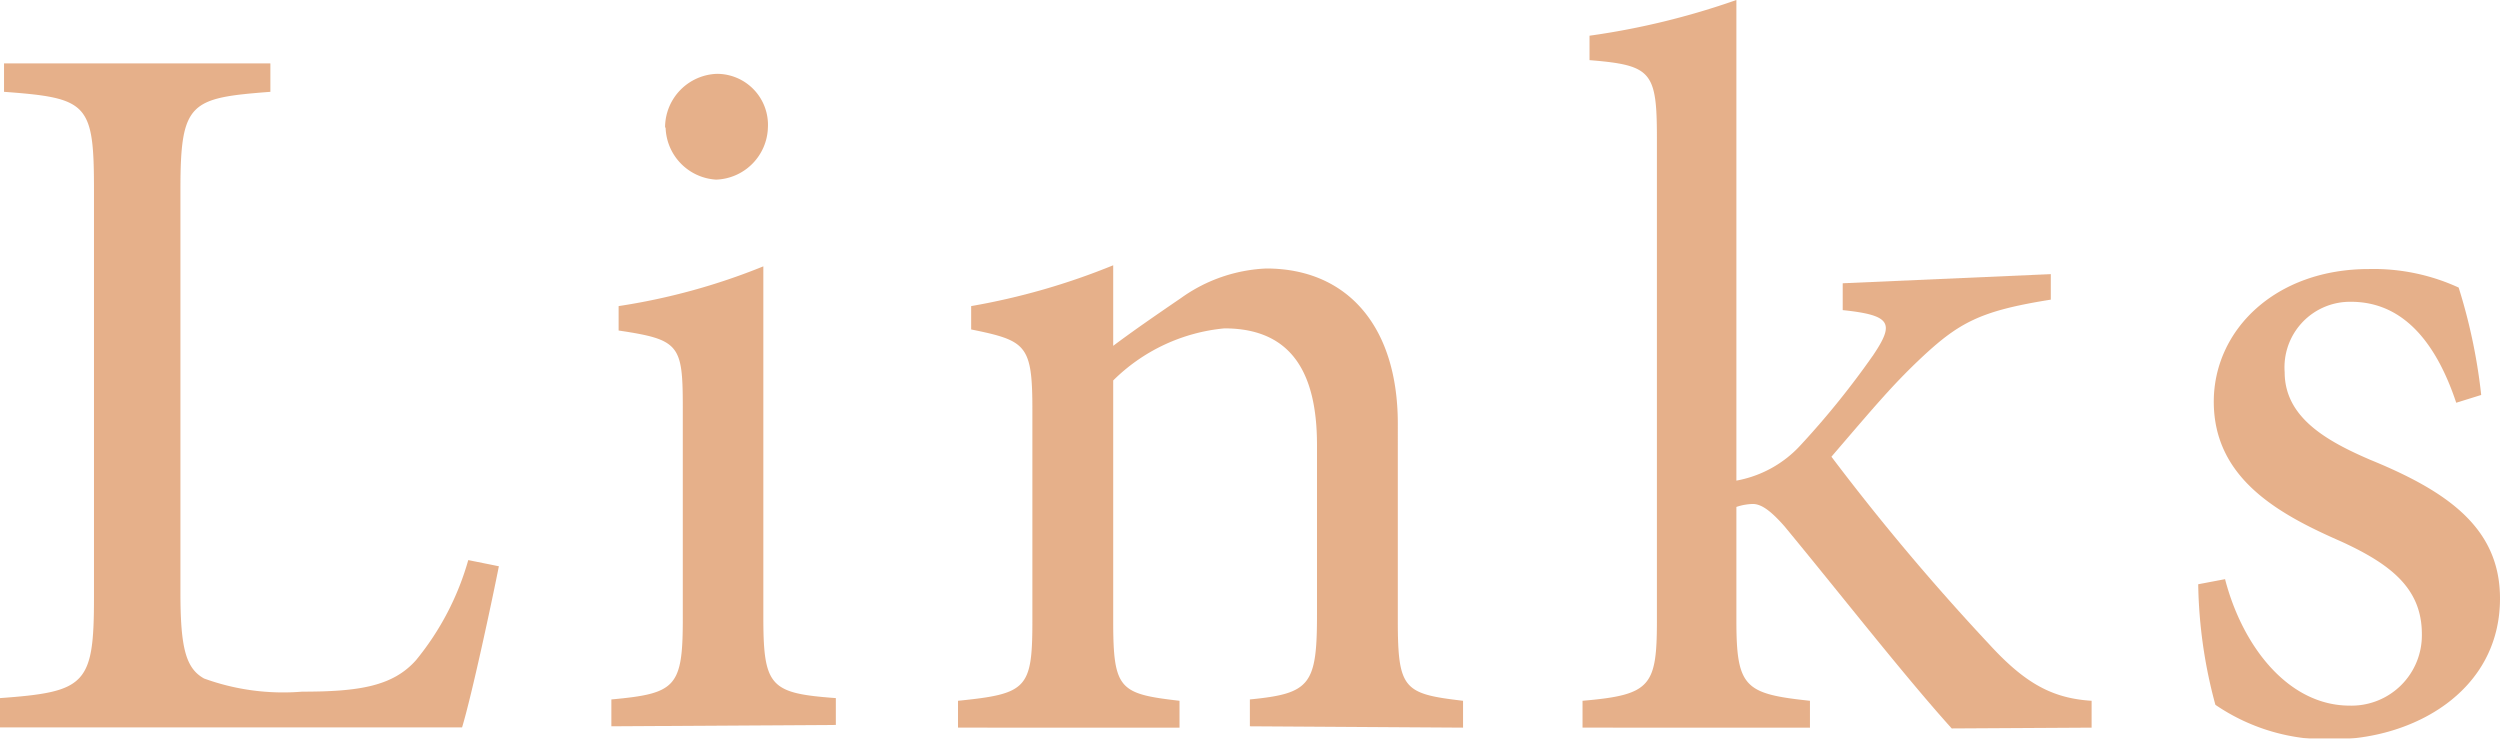<svg xmlns="http://www.w3.org/2000/svg" viewBox="0 0 93.11 27.51"><defs><style>.cls-1{isolation:isolate;}.cls-2{mix-blend-mode:multiply;opacity:0.5;}.cls-3{fill:#cd6116;}</style></defs><g class="cls-1"><g id="レイヤー_2" data-name="レイヤー 2"><g id="main"><g class="cls-2"><path class="cls-3" d="M18.58,21.09c-.23,1.17-1,4.78-1.37,6H0V26c3.19-.23,3.5-.5,3.5-3.73V7.07c0-3.23-.23-3.42-3.35-3.65V2.36h9.92V3.42c-3,.23-3.35.38-3.35,3.65v15c0,2.06.2,2.82.88,3.2a8.61,8.61,0,0,0,3.65.49c2.09,0,3.38-.19,4.25-1.18a10.29,10.29,0,0,0,1.94-3.72Z"/><path class="cls-3" d="M22.77,27.05v-1c2.4-.22,2.66-.45,2.66-3V15.2c0-2.36-.11-2.55-2.39-2.89V11.4a23.79,23.79,0,0,0,5.39-1.48V23c0,2.59.27,2.82,2.7,3v1Zm2-22.3a2,2,0,0,1,1.93-2,1.9,1.9,0,0,1,1.9,2,2,2,0,0,1-1.93,1.94A2,2,0,0,1,24.79,4.75Z"/><path class="cls-3" d="M46.55,27.05v-1c2.24-.22,2.5-.53,2.5-3.15V16.57c0-2.63-.91-4.34-3.45-4.34a6.78,6.78,0,0,0-4.14,1.94V23.1c0,2.58.22,2.74,2.47,3v1H35.68v-1c2.58-.26,2.77-.45,2.77-3V15.27c0-2.43-.22-2.58-2.28-3v-.87a25.51,25.51,0,0,0,5.29-1.52v3c.76-.57,1.59-1.14,2.54-1.79A5.87,5.87,0,0,1,47.16,10c3,0,4.9,2.13,4.9,5.78V23.1c0,2.58.22,2.74,2.43,3v1Z"/><path class="cls-3" d="M72.69,27.13c-1.75-1.94-4.14-5-6.23-7.53-.53-.6-.87-.83-1.18-.83a2.08,2.08,0,0,0-.61.11V23.1c0,2.51.31,2.74,2.74,3v1H58.94v-1c2.54-.22,2.77-.53,2.77-3V5.17c0-2.51-.19-2.74-2.51-2.93V1.33A28.26,28.26,0,0,0,64.67,0V17.9a4.27,4.27,0,0,0,2.4-1.33,31.34,31.34,0,0,0,2.7-3.35c.79-1.18.68-1.48-1.14-1.67v-1l7.75-.34v.95c-2.63.42-3.42.84-4.9,2.24-1,.95-1.64,1.71-3.27,3.61a86.45,86.45,0,0,0,5.89,7c1.33,1.45,2.35,2,3.8,2.09v1Z"/><path class="cls-3" d="M91.48,15c-.76-2.28-2-3.76-3.92-3.76a2.44,2.44,0,0,0-2.47,2.62c0,1.67,1.52,2.55,3.2,3.27,2.88,1.18,4.82,2.54,4.82,5.16,0,3.46-3.23,5.25-6.27,5.25a7.41,7.41,0,0,1-4.33-1.29,18.07,18.07,0,0,1-.64-4.49l1-.19c.65,2.51,2.36,4.71,4.64,4.71a2.62,2.62,0,0,0,2.69-2.66c0-1.67-1.1-2.58-3-3.45-2.28-1-4.75-2.32-4.75-5.21,0-2.66,2.28-4.94,5.78-4.94a7.59,7.59,0,0,1,3.34.69,20.81,20.81,0,0,1,.84,4Z"/></g></g></g></g></svg>